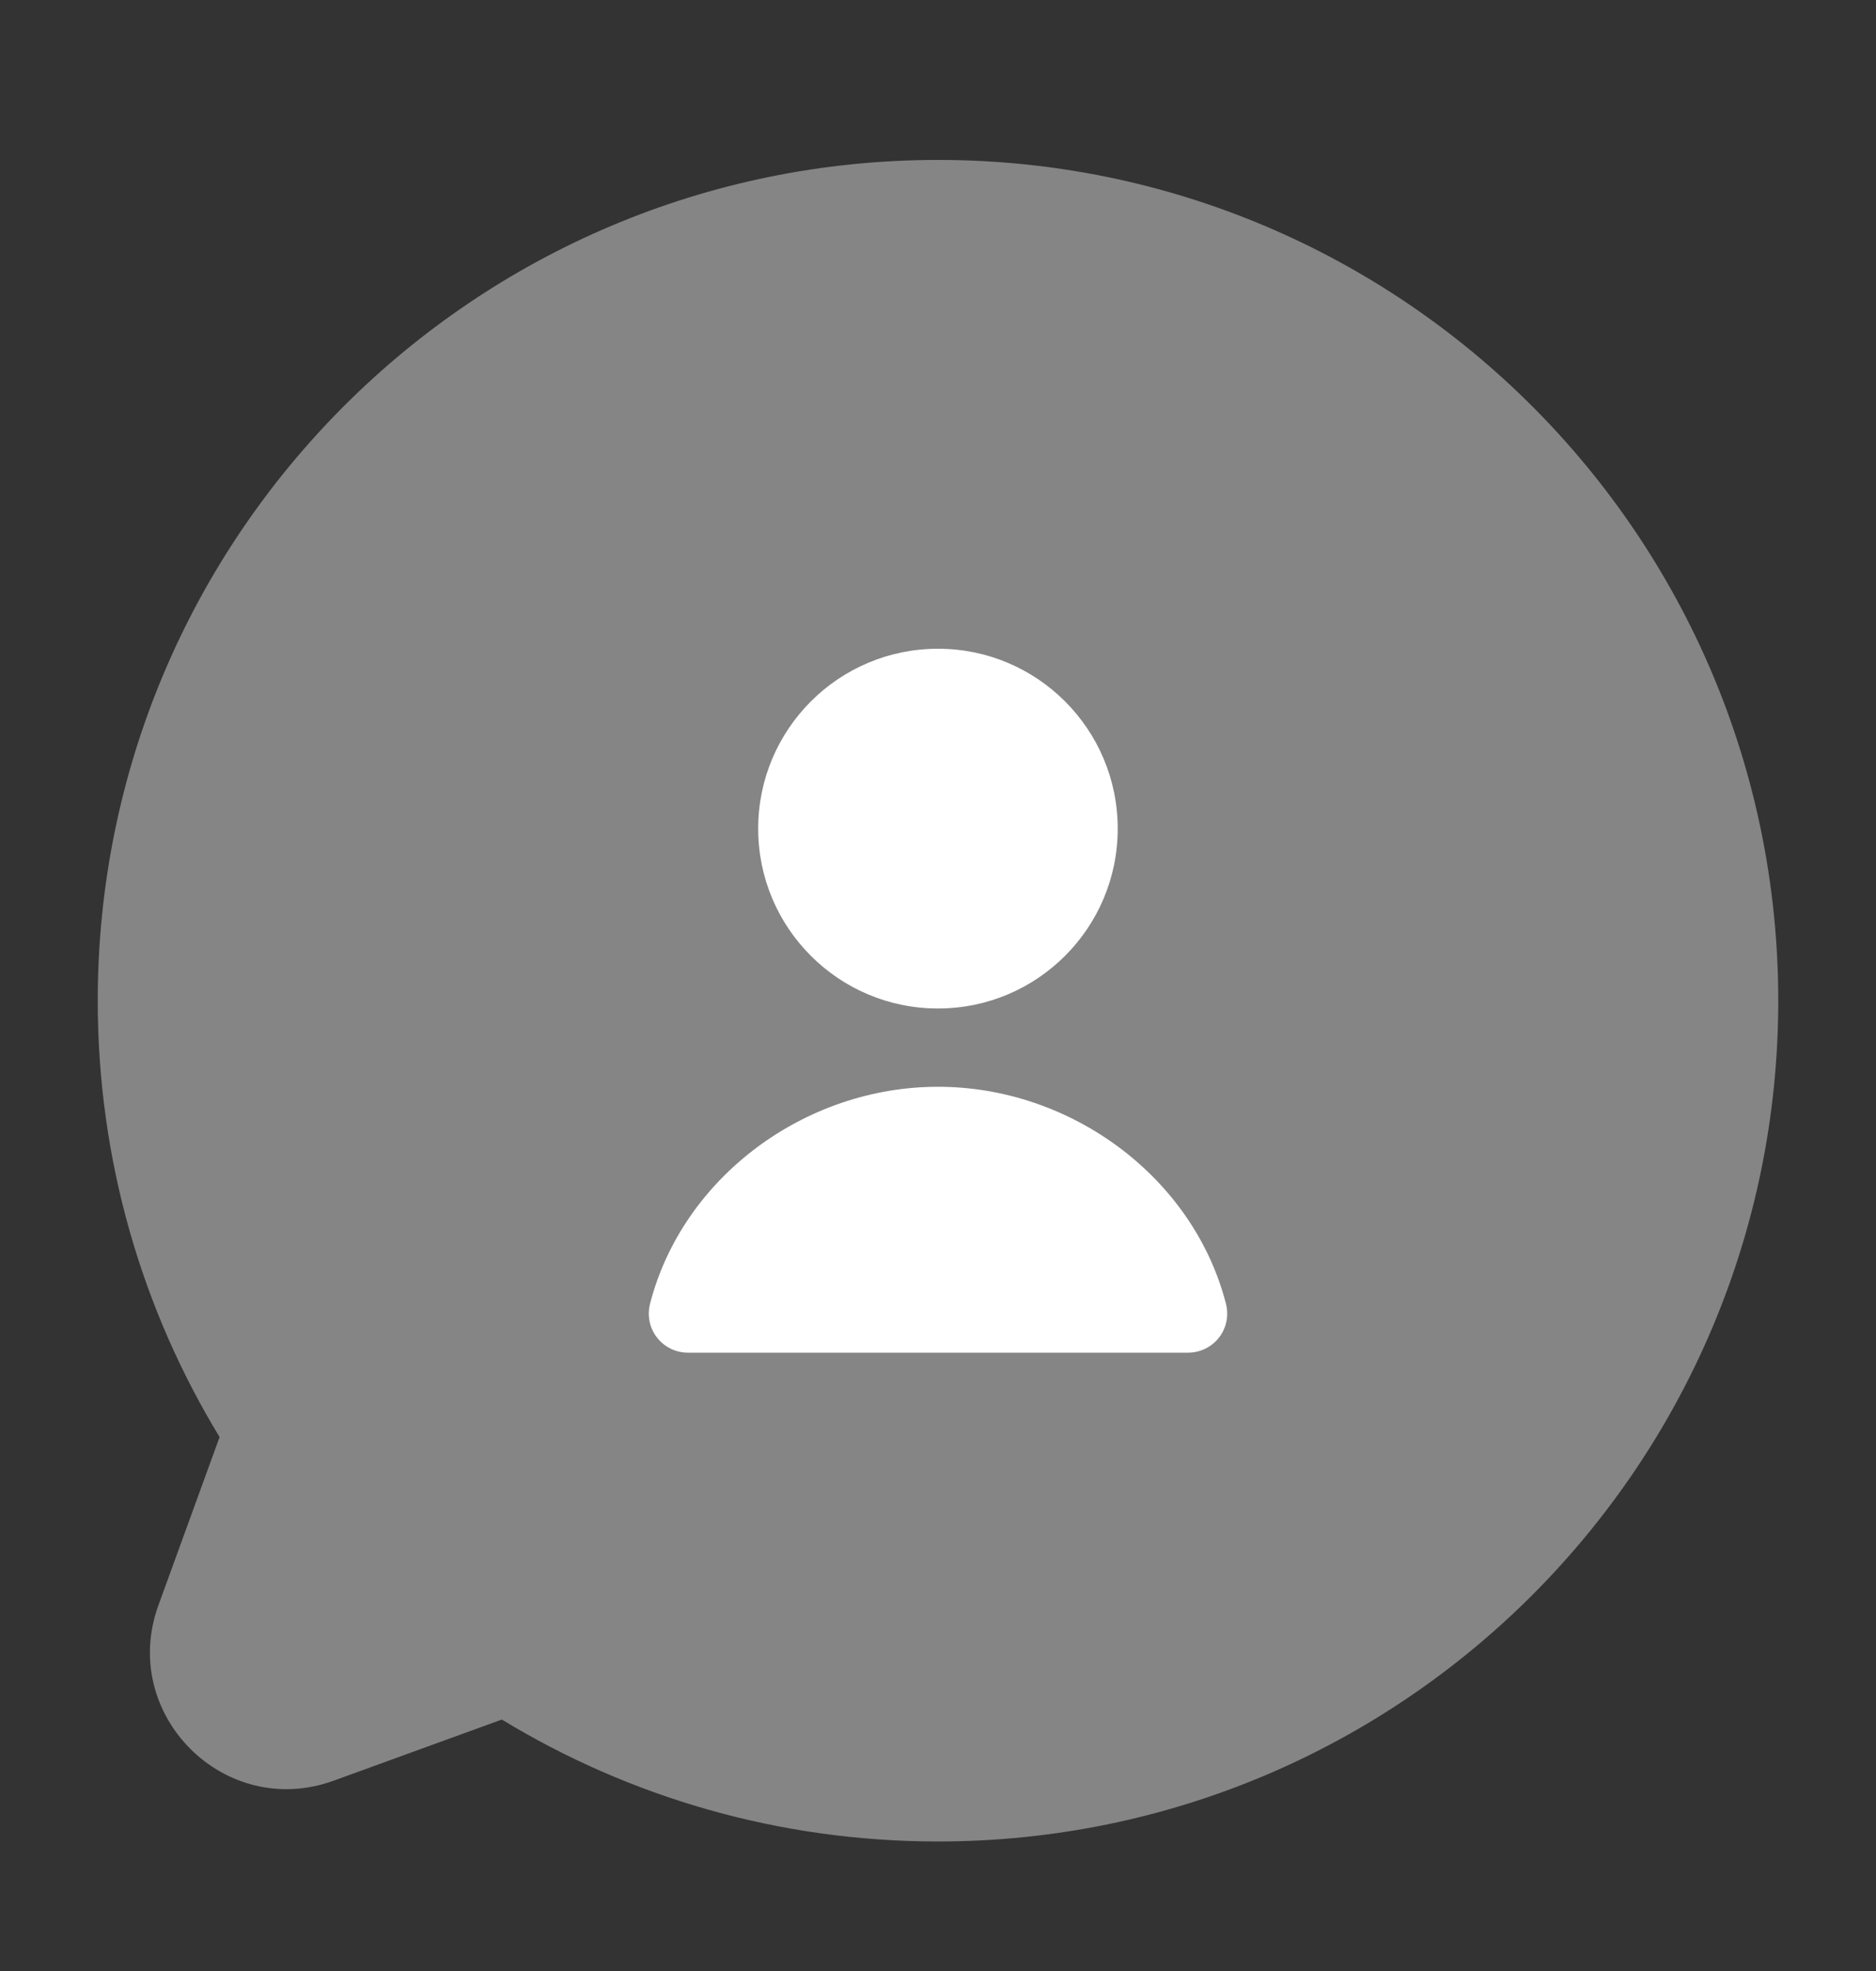 <svg width="20" height="21" viewBox="0 0 20 21" fill="none" xmlns="http://www.w3.org/2000/svg">
<rect x="0" y="0" width="20" height="21" fill="#333333" stroke="none"/>
<path opacity="0.4" d="M10 1.704C5.052 1.704 1.042 5.714 1.042 10.662C1.042 12.363 1.516 13.956 2.341 15.311L1.689 17.103C1.266 18.267 2.395 19.395 3.558 18.972L5.35 18.321C6.706 19.145 8.299 19.62 10 19.62C14.947 19.62 18.958 15.609 18.958 10.662C18.958 5.714 14.947 1.704 10 1.704Z" fill="white"/>
<path d="M10 6.912C8.941 6.912 8.083 7.77 8.083 8.829C8.083 9.887 8.941 10.745 10 10.745C11.058 10.745 11.916 9.887 11.916 8.829C11.916 7.77 11.058 6.912 10 6.912Z" fill="white"/>
<path d="M10 11.579C8.578 11.579 7.276 12.547 6.93 13.891C6.898 14.016 6.925 14.149 7.004 14.251C7.083 14.352 7.204 14.412 7.333 14.412H12.666C12.795 14.412 12.917 14.352 12.996 14.251C13.075 14.149 13.102 14.016 13.07 13.891C12.724 12.547 11.422 11.579 10 11.579Z" fill="white"/>
</svg>
